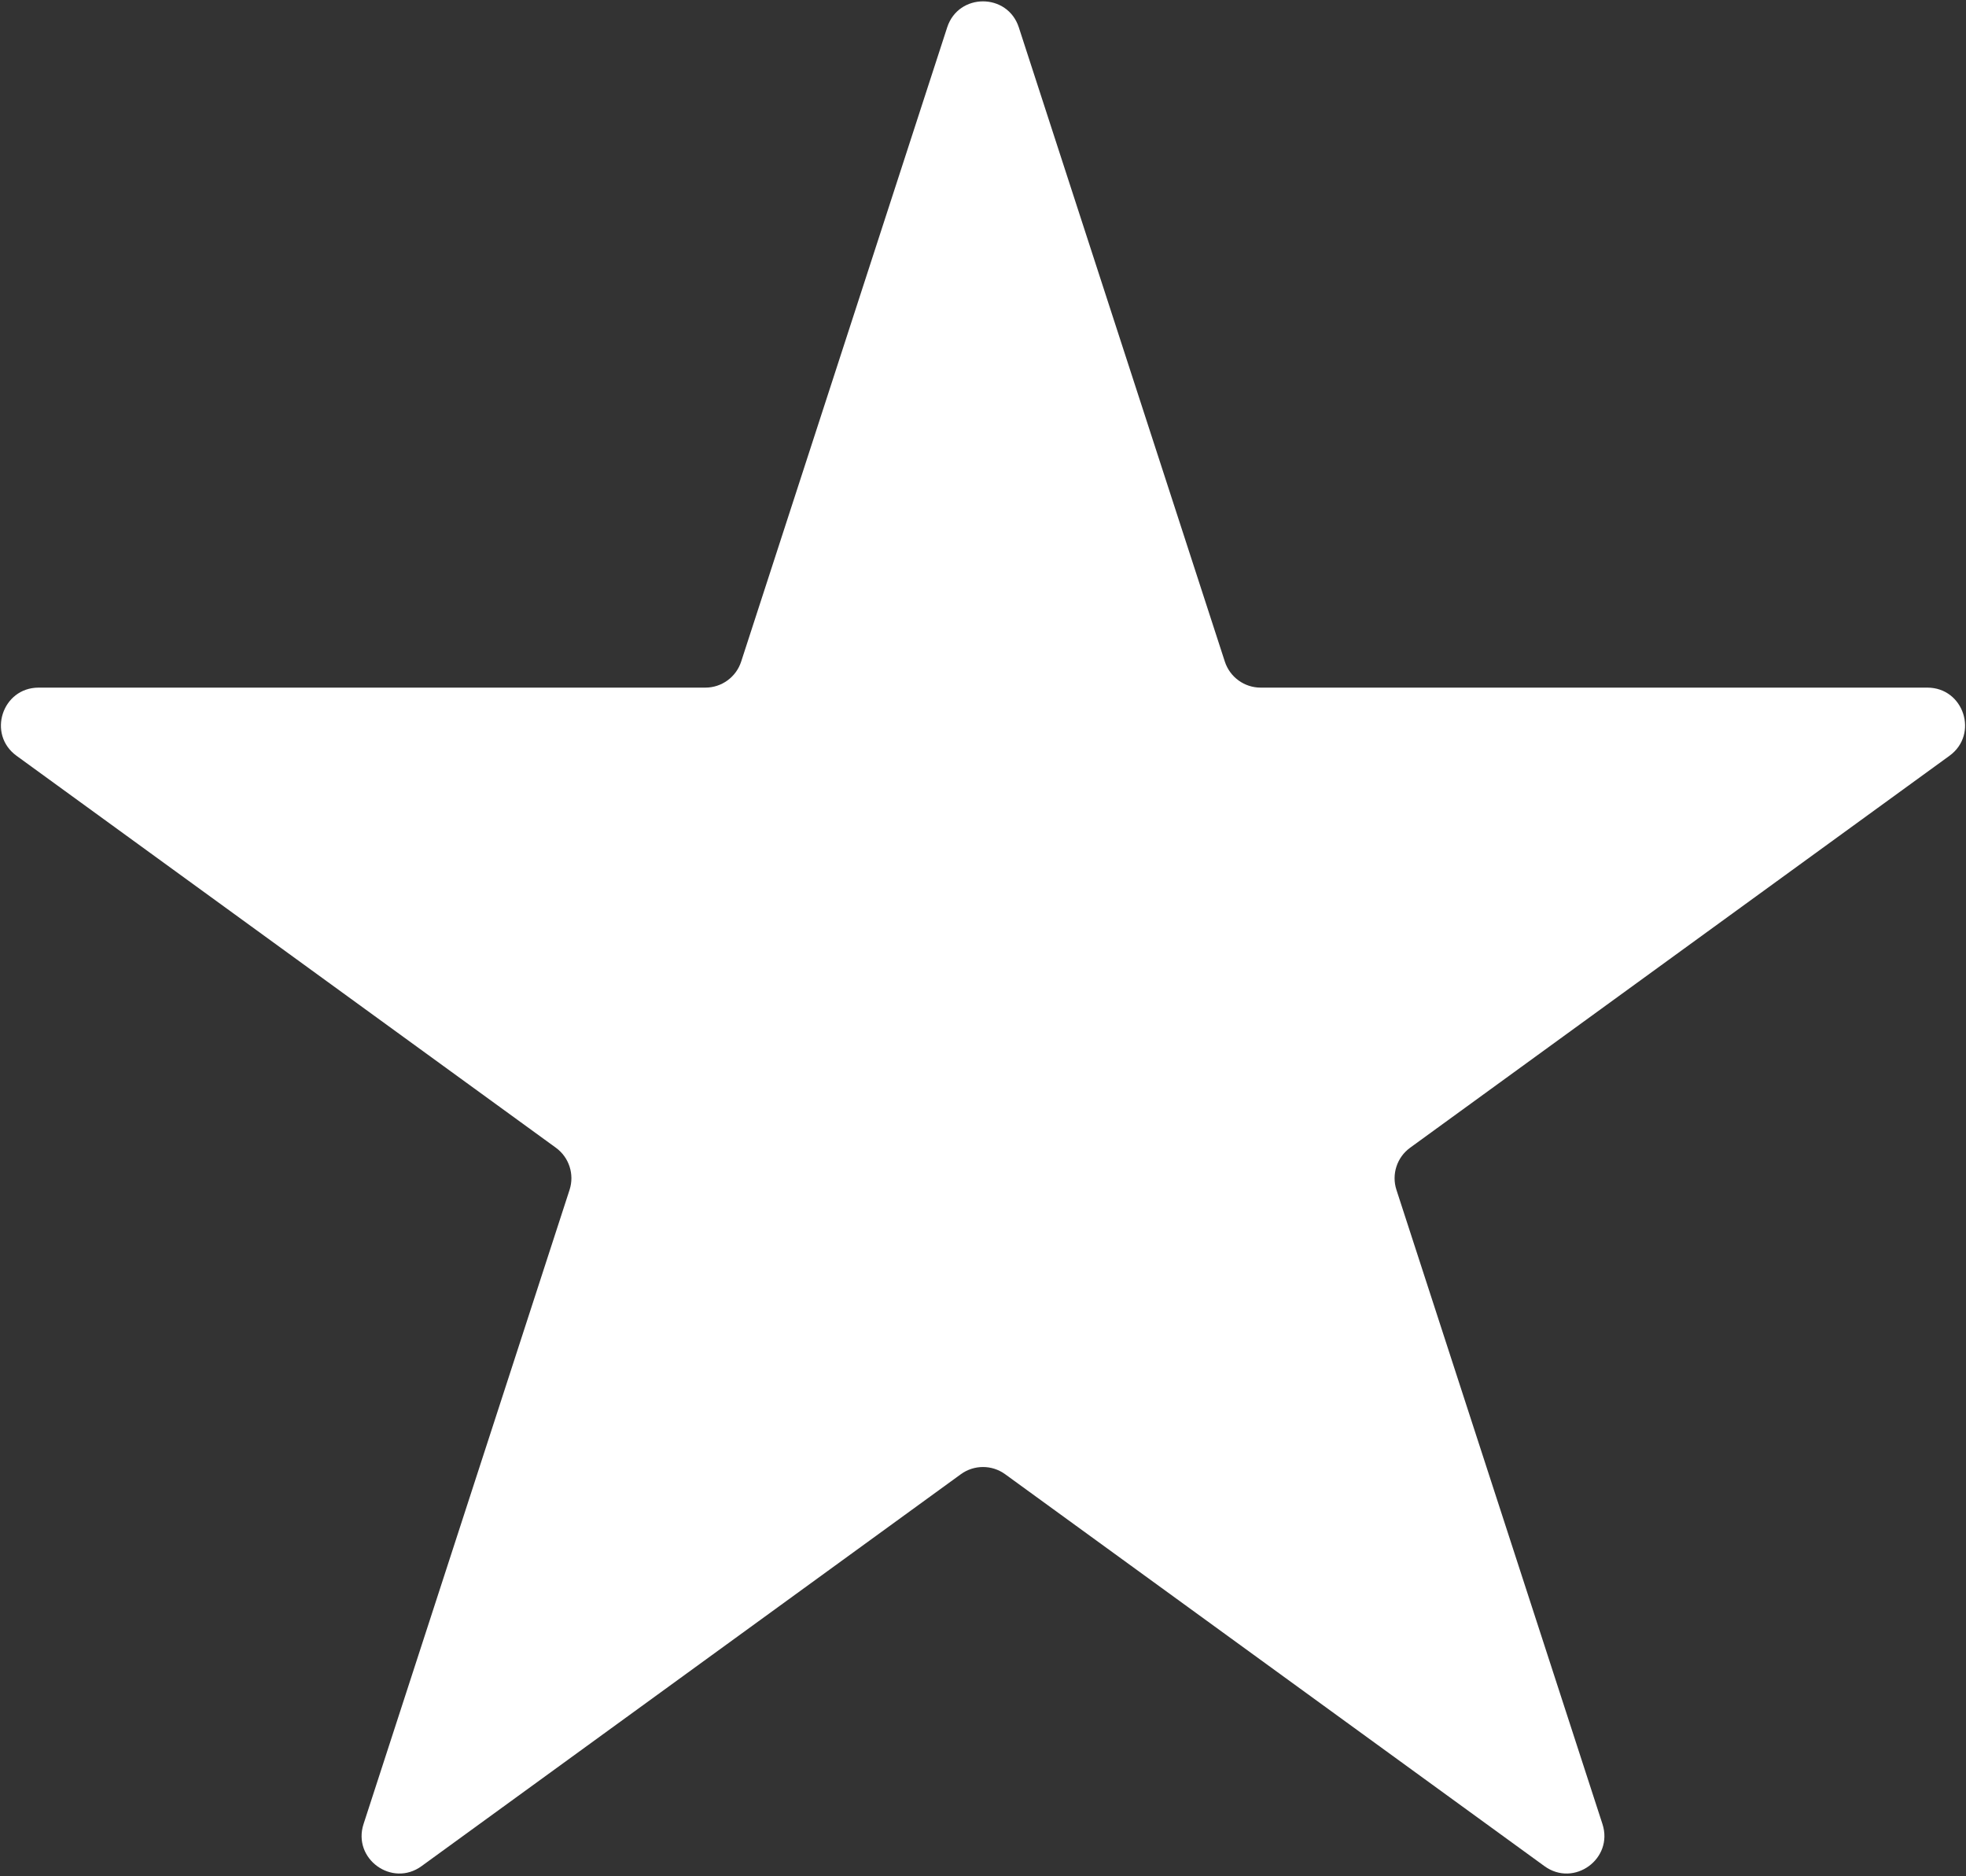 <?xml version="1.0" encoding="UTF-8"?> <svg xmlns="http://www.w3.org/2000/svg" width="522" height="498" viewBox="0 0 522 498" fill="none"><rect x="0" y="0" width="522" height="498" fill="#333333" stroke="none"/> <path d="M251.489 7.271C254.483 -1.943 267.517 -1.943 270.511 7.271L325.211 175.621C326.55 179.741 330.389 182.531 334.722 182.531H511.736C521.423 182.531 525.451 194.927 517.614 200.621L374.406 304.668C370.901 307.214 369.435 311.728 370.773 315.848L425.474 484.199C428.467 493.412 417.923 501.073 410.085 495.379L266.878 391.332C263.373 388.786 258.627 388.786 255.122 391.332L111.915 495.379C104.077 501.073 93.533 493.412 96.526 484.198L151.227 315.848C152.565 311.728 151.099 307.214 147.594 304.668L4.386 200.621C-3.451 194.927 0.577 182.531 10.264 182.531H187.278C191.611 182.531 195.45 179.741 196.789 175.621L251.489 7.271Z" fill="white"></path> </svg> 